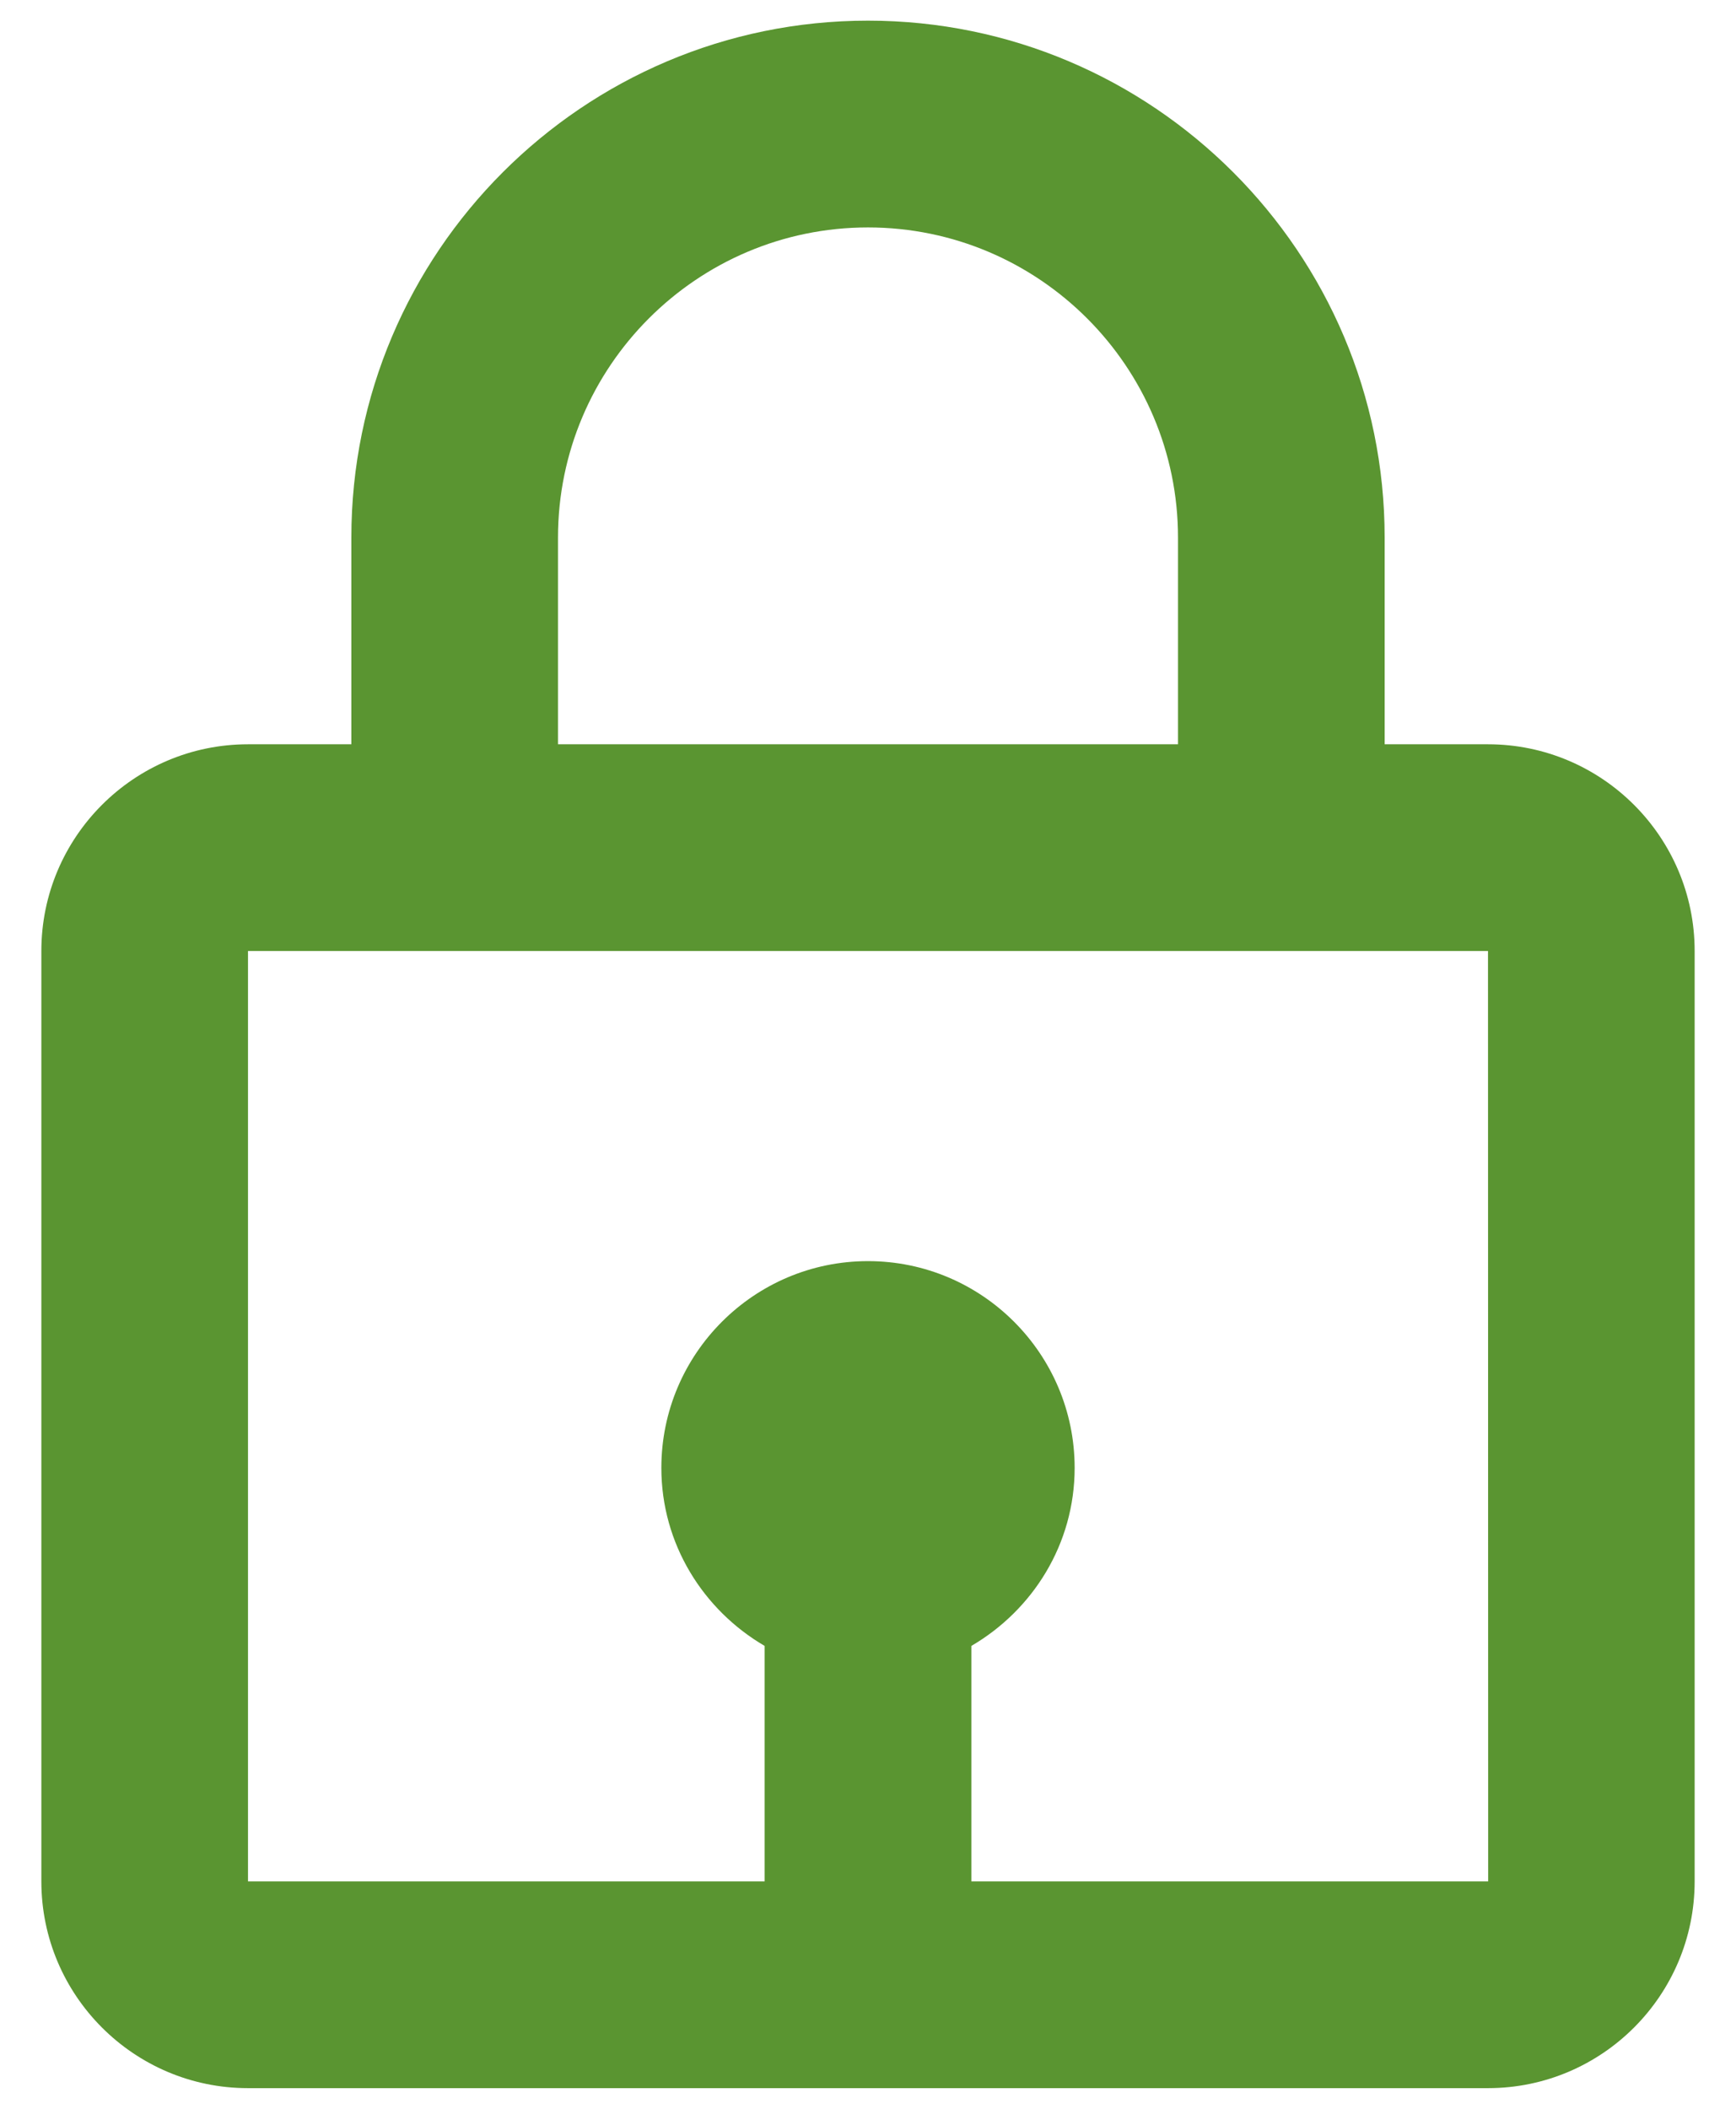 <svg width="28" height="34" viewBox="0 0 28 34" fill="none" xmlns="http://www.w3.org/2000/svg">
<path d="M14 0.333C9.405 0.333 5.667 4.072 5.667 8.667V12H4C2.162 12 0.667 13.495 0.667 15.333V30.333C0.667 32.172 2.162 33.667 4 33.667H24C25.838 33.667 27.333 32.172 27.333 30.333V15.333C27.333 13.495 25.838 12 24 12H22.333V8.667C22.333 4.072 18.595 0.333 14 0.333ZM9 8.667C9 5.91 11.243 3.667 14 3.667C16.757 3.667 19 5.91 19 8.667V12H9V8.667ZM24.003 30.333H15.667V26.537C16.658 25.958 17.333 24.895 17.333 23.667C17.333 21.828 15.838 20.333 14 20.333C12.162 20.333 10.667 21.828 10.667 23.667C10.667 24.893 11.342 25.958 12.333 26.537V30.333H4V15.333H24L24.003 30.333Z" fill="#5A9531"/>
</svg>
